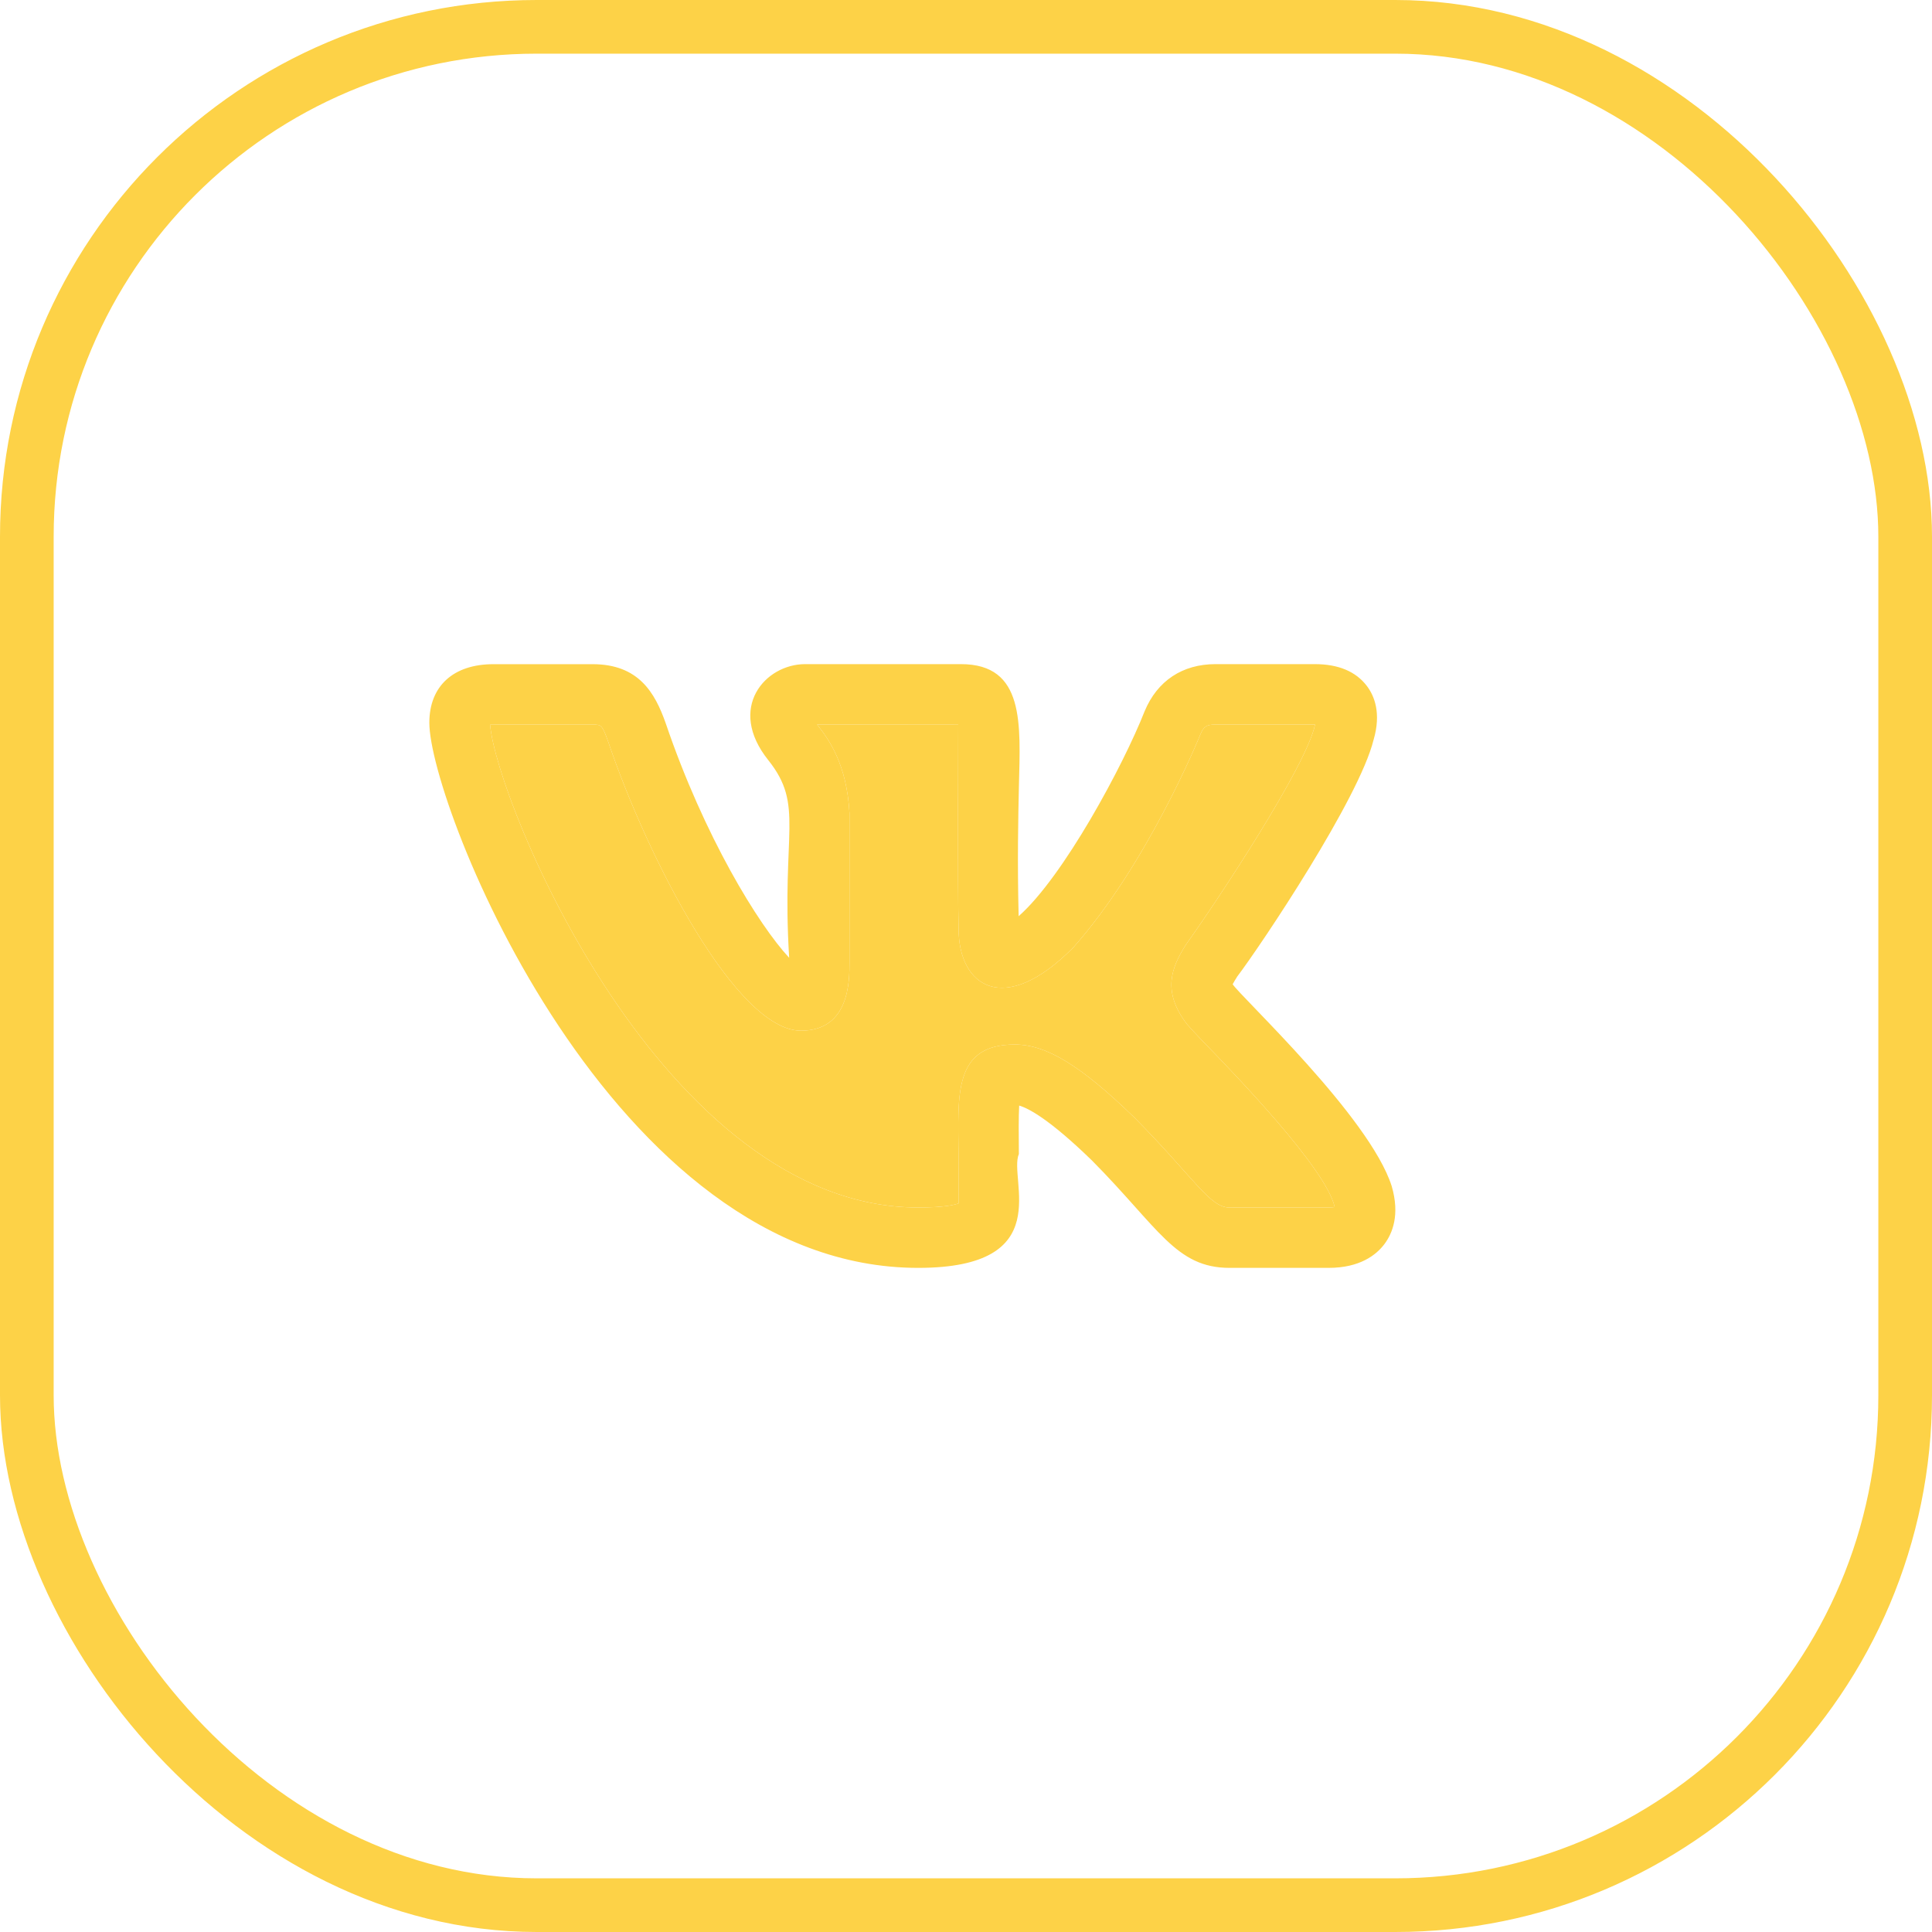 <?xml version="1.0" encoding="UTF-8"?> <svg xmlns="http://www.w3.org/2000/svg" width="36" height="36" viewBox="0 0 36 36" fill="none"> <rect x="0.5" y="0.5" width="35" height="35" rx="9.5" stroke="#FDD247"></rect> <g clip-path="url(#clip0_237_83)"> <path d="M17.109 23.625C19.713 23.625 18.784 21.977 18.985 21.503C18.982 21.148 18.979 20.808 18.991 20.601C19.156 20.648 19.546 20.845 20.349 21.626C21.591 22.879 21.908 23.625 22.911 23.625H24.756C25.341 23.625 25.646 23.383 25.798 23.18C25.945 22.983 26.089 22.638 25.932 22.101C25.52 20.808 23.119 18.575 22.969 18.34C22.992 18.296 23.028 18.238 23.047 18.209H23.045C23.519 17.582 25.328 14.872 25.594 13.787C25.595 13.786 25.596 13.784 25.596 13.781C25.74 13.286 25.608 12.965 25.471 12.784C25.266 12.512 24.939 12.375 24.497 12.375H22.651C22.033 12.375 21.564 12.686 21.328 13.254C20.931 14.263 19.816 16.337 18.981 17.072C18.955 16.031 18.973 15.237 18.986 14.647C19.013 13.495 19.1 12.375 17.905 12.375H15.004C14.256 12.375 13.54 13.193 14.315 14.163C14.993 15.014 14.559 15.488 14.705 17.847C14.135 17.236 13.121 15.585 12.404 13.475C12.203 12.905 11.899 12.376 11.041 12.376H9.195C8.447 12.376 8 12.784 8 13.467C8 15.002 11.397 23.625 17.109 23.625ZM11.041 13.501C11.204 13.501 11.22 13.501 11.341 13.844C12.075 16.006 13.723 19.205 14.925 19.205C15.829 19.205 15.829 18.279 15.829 17.93L15.829 15.154C15.779 14.235 15.444 13.777 15.225 13.5L17.856 13.503C17.857 13.516 17.841 16.574 17.863 17.315C17.863 18.367 18.699 18.971 20.003 17.651C21.379 16.097 22.331 13.775 22.369 13.681C22.425 13.546 22.474 13.5 22.651 13.5H24.497H24.505C24.504 13.502 24.504 13.505 24.503 13.507C24.334 14.294 22.669 16.804 22.111 17.583C22.102 17.595 22.094 17.608 22.086 17.62C21.84 18.021 21.641 18.463 22.119 19.086H22.12C22.164 19.139 22.277 19.262 22.442 19.433C22.447 19.438 22.452 19.443 22.457 19.448C22.989 19.997 24.716 21.779 24.87 22.492C24.767 22.509 24.654 22.497 22.911 22.501C22.54 22.501 22.249 21.946 21.142 20.828C20.145 19.859 19.499 19.463 18.91 19.463C17.767 19.463 17.851 20.391 17.861 21.513C17.865 22.73 17.857 22.345 17.866 22.421C17.799 22.448 17.608 22.5 17.109 22.5C12.35 22.5 9.251 14.947 9.132 13.503C9.173 13.499 9.741 13.502 11.041 13.501Z" fill="#FDD247"></path> <path d="M11.041 13.501C11.204 13.501 11.22 13.501 11.341 13.844C12.075 16.006 13.723 19.205 14.925 19.205C15.829 19.205 15.829 18.279 15.829 17.93L15.829 15.154C15.779 14.235 15.444 13.777 15.225 13.5L17.856 13.503C17.857 13.516 17.841 16.574 17.863 17.315C17.863 18.367 18.699 18.971 20.003 17.651C21.379 16.097 22.331 13.775 22.369 13.681C22.425 13.546 22.474 13.5 22.651 13.5H24.497H24.505C24.504 13.502 24.504 13.505 24.503 13.507C24.334 14.294 22.669 16.804 22.111 17.583C22.102 17.595 22.094 17.608 22.086 17.62C21.84 18.021 21.641 18.463 22.119 19.086H22.12C22.164 19.139 22.277 19.262 22.442 19.433L22.457 19.448C22.989 19.997 24.716 21.779 24.87 22.492C24.767 22.509 24.654 22.497 22.911 22.501C22.54 22.501 22.249 21.946 21.142 20.828C20.145 19.859 19.499 19.463 18.91 19.463C17.767 19.463 17.851 20.391 17.861 21.513C17.865 22.73 17.857 22.345 17.866 22.421C17.799 22.448 17.608 22.5 17.109 22.5C12.35 22.5 9.251 14.947 9.132 13.503C9.173 13.499 9.741 13.502 11.041 13.501Z" fill="#FDD247"></path> </g> <defs> <clipPath id="clip0_237_83"> <rect width="18" height="18" fill="white" transform="translate(8 9)"></rect> </clipPath> </defs> </svg> 